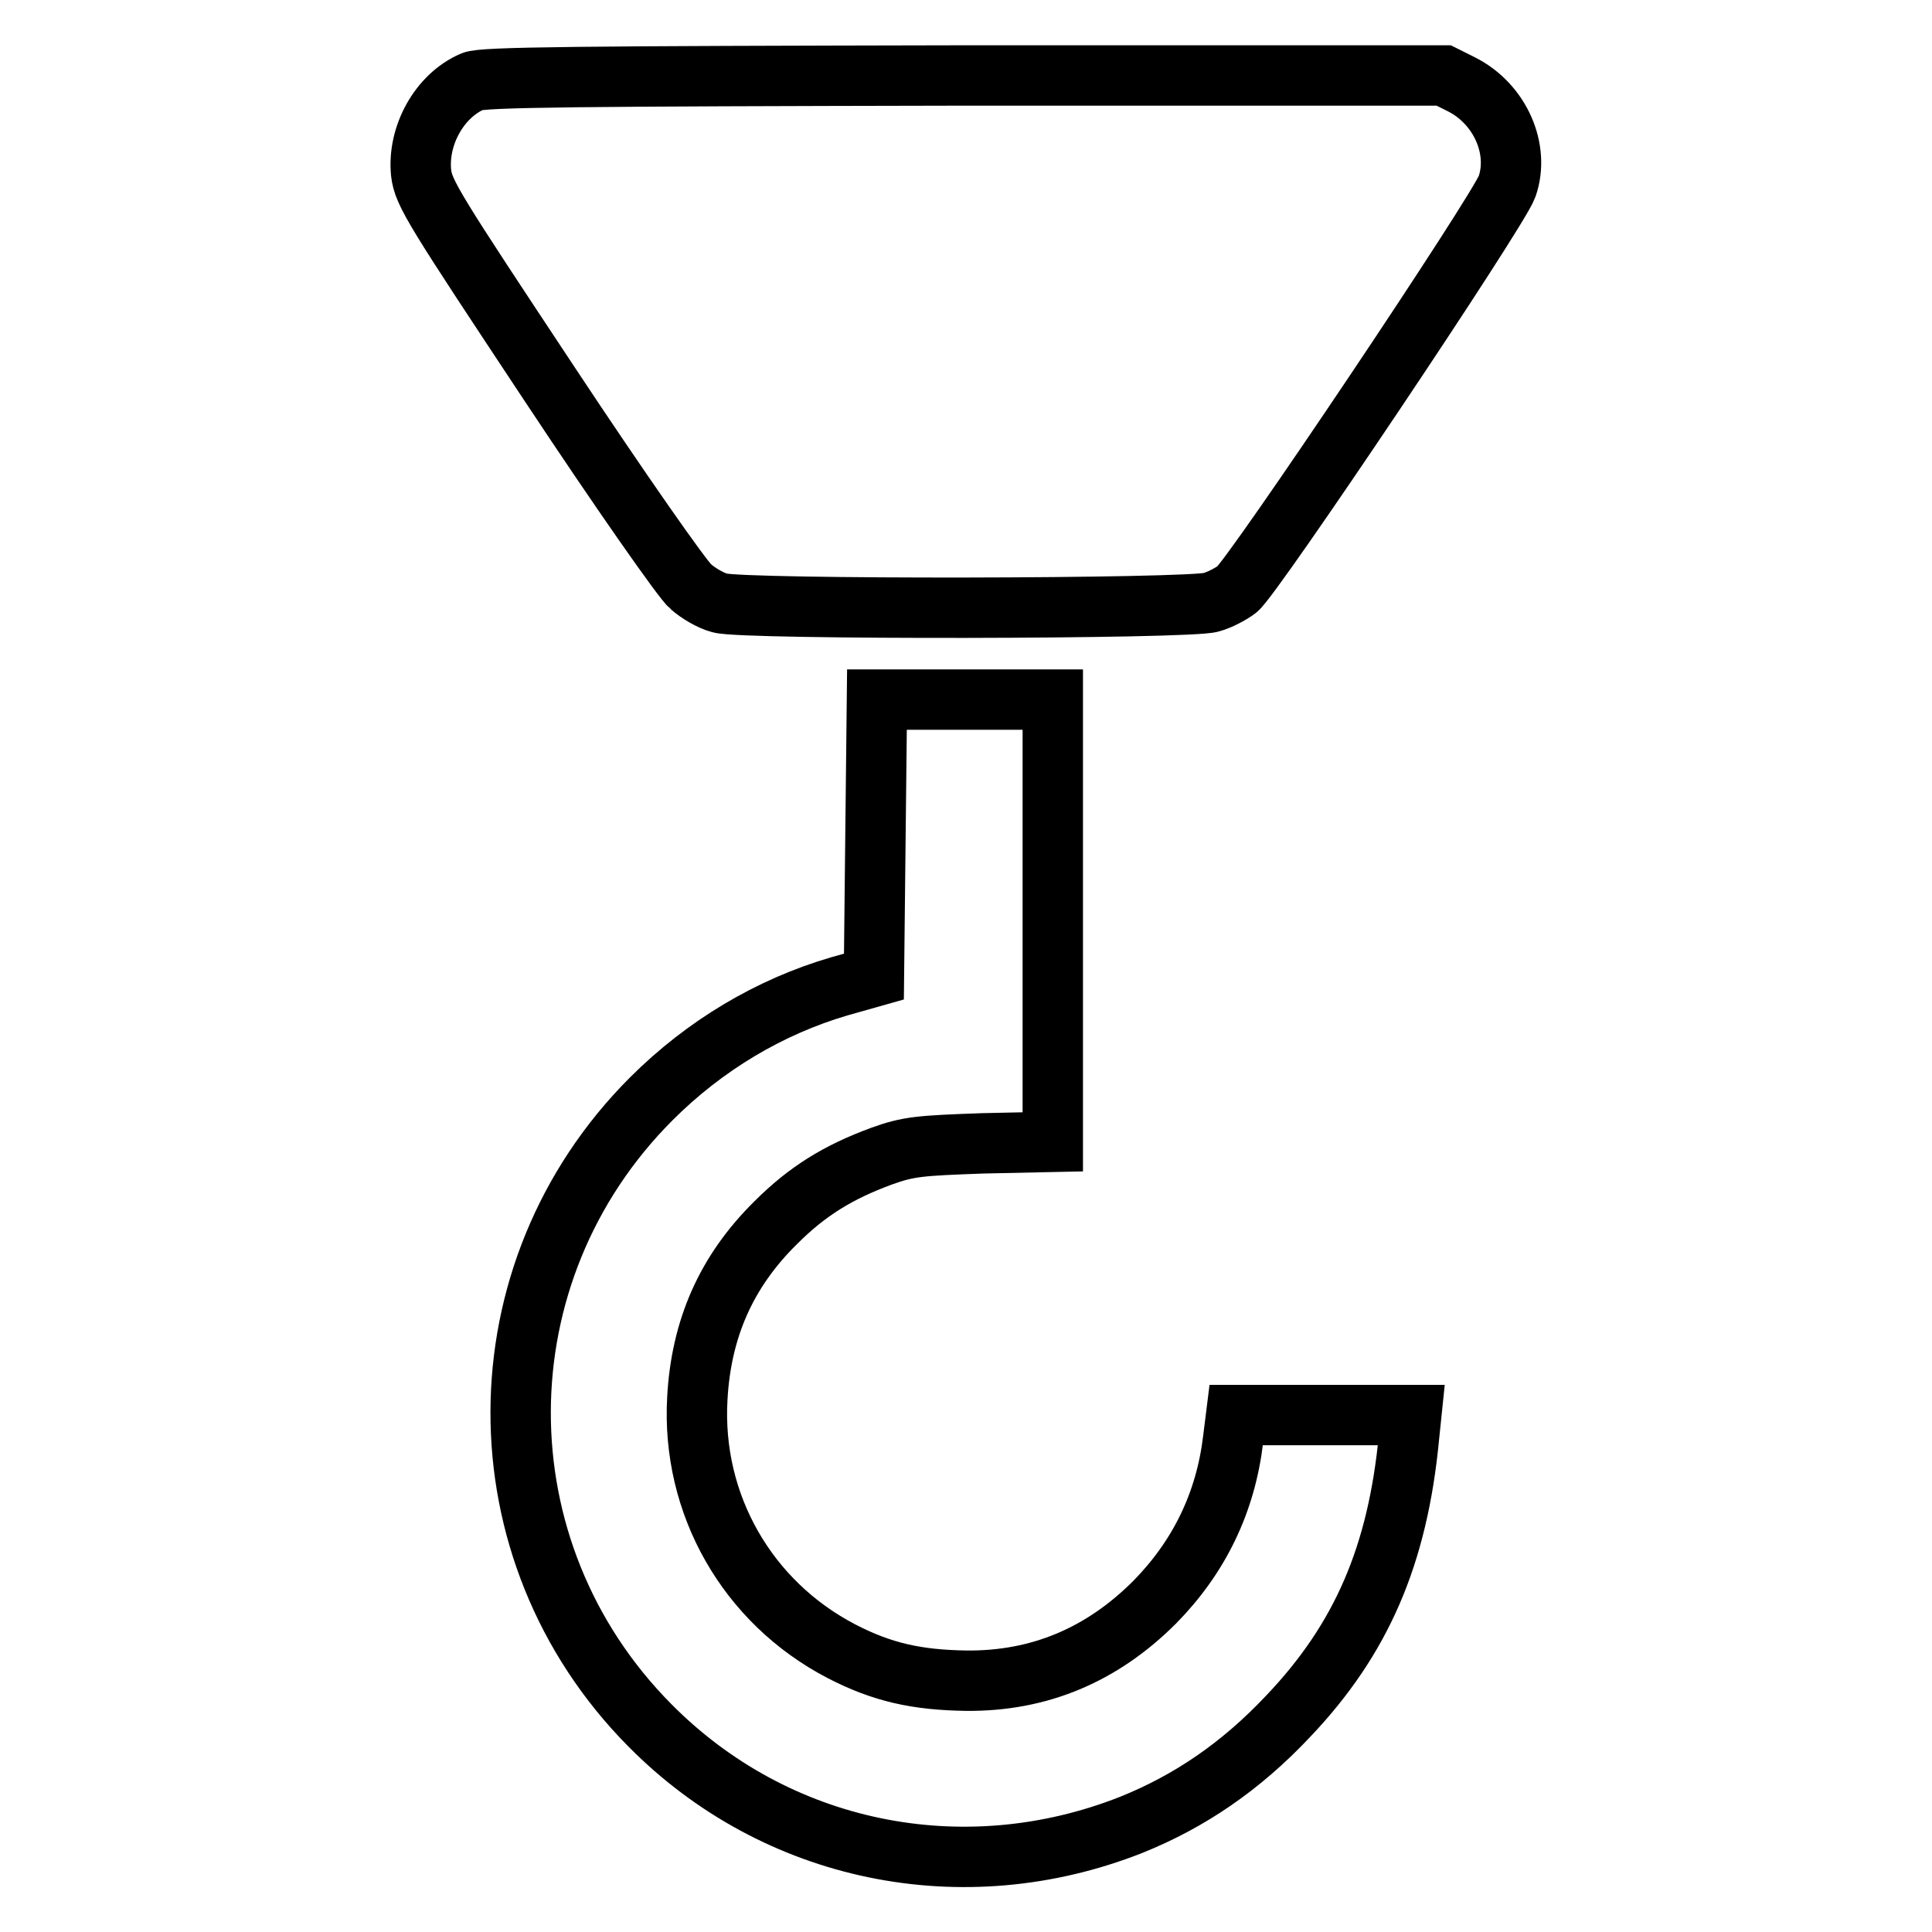 <?xml version="1.0" encoding="utf-8"?>
<!-- Svg Vector Icons : http://www.onlinewebfonts.com/icon -->
<!DOCTYPE svg PUBLIC "-//W3C//DTD SVG 1.1//EN" "http://www.w3.org/Graphics/SVG/1.1/DTD/svg11.dtd">
<svg version="1.1" xmlns="http://www.w3.org/2000/svg" xmlns:xlink="http://www.w3.org/1999/xlink" x="0px" y="0px" viewBox="0 0 256 256" enable-background="new 0 0 256 256" xml:space="preserve">
<g><g><g><path stroke-width="8" fill-opacity="0" stroke="#000000"  d="M62.6,10.8c-4.4,1.9-7.3,7.2-6.8,12.1c0.3,2.7,1.8,5,17.1,28.1c9.2,13.9,17.6,25.9,18.6,26.7c1,0.9,2.7,1.9,3.9,2.2c3.1,0.9,62.6,0.8,65.1-0.1c1.1-0.3,2.6-1.1,3.4-1.7c1.9-1.3,34.7-50.2,35.8-53.4c1.7-4.9-0.9-10.9-6-13.5l-2.4-1.2h-63.6C76.4,10.1,63.9,10.2,62.6,10.8z"/><path stroke-width="8" fill-opacity="0" stroke="#000000"  d="M116,111l-0.2,18.4l-4.6,1.3c-9.2,2.7-17.8,7.8-24.9,14.9c-23,23-23.1,59.9-0.2,83c16.7,16.9,41.5,22,63.8,13.2c7.7-3.1,14.5-7.7,20.8-14.4c9.7-10.2,14.5-21.3,16-37l0.3-2.9h-11.6h-11.6l-0.4,3.2c-1,8.4-4.5,15.6-10.4,21.6c-7,7-15.3,10.5-25,10.4c-6.5-0.1-11.1-1.1-16.5-3.9c-12.5-6.5-19.9-19.5-19.1-33.5c0.5-9.2,3.8-16.8,10.4-23.3c4.2-4.2,8.3-6.7,14-8.8c3.6-1.3,5.1-1.4,13.4-1.7l9.3-0.2V122V92.7h-11.6h-11.7L116,111z"/></g></g></g>
</svg>